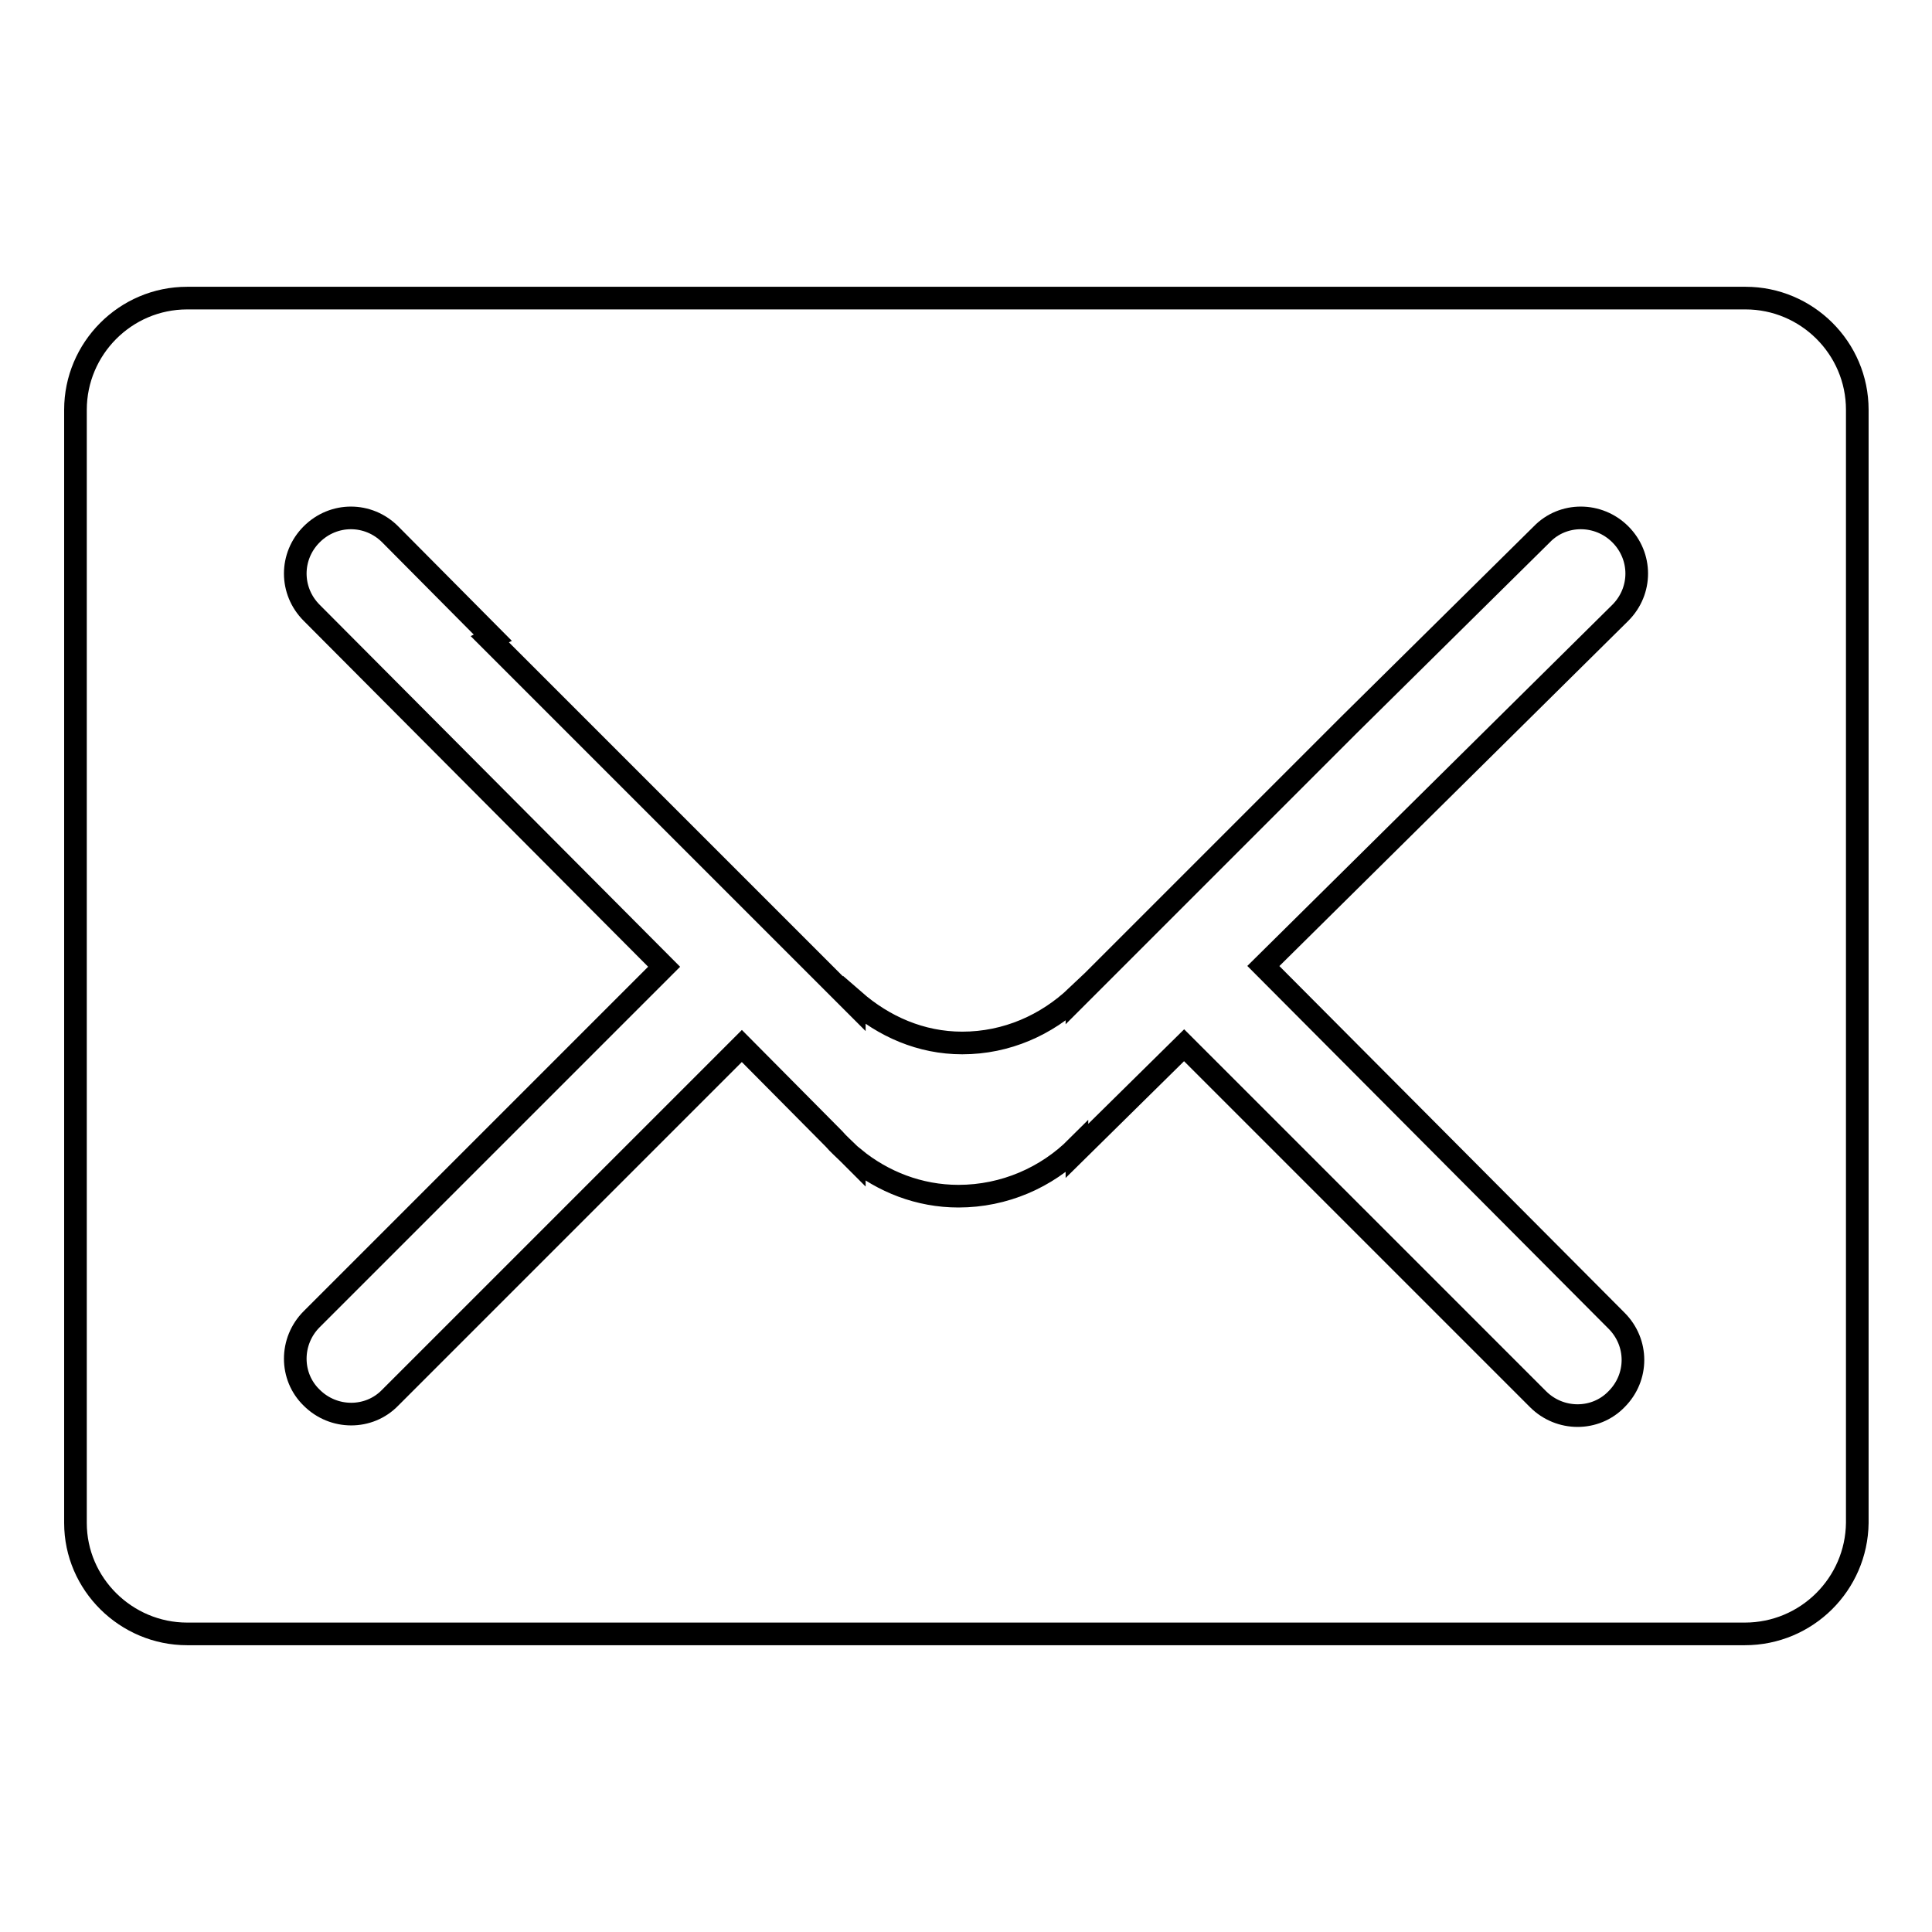 <?xml version="1.0" encoding="utf-8"?>
<!-- Svg Vector Icons : http://www.onlinewebfonts.com/icon -->
<!DOCTYPE svg PUBLIC "-//W3C//DTD SVG 1.1//EN" "http://www.w3.org/Graphics/SVG/1.1/DTD/svg11.dtd">
<svg version="1.1" xmlns="http://www.w3.org/2000/svg" xmlns:xlink="http://www.w3.org/1999/xlink" x="0px" y="0px" viewBox="0 0 256 256" enable-background="new 0 0 256 256" xml:space="preserve">
<g><g><path stroke-width="3" fill-opacity="0" stroke="#000000"  d="M231.2,216.5H24.8c-8.1,0-14.8-6.6-14.8-14.7V54.3c0-8.1,6.6-14.8,14.8-14.8h206.5c8.1,0,14.8,6.6,14.8,14.8v147.5C246,209.9,239.4,216.5,231.2,216.5z M214.7,70.8c-2.9-2.9-7.6-2.9-10.4,0l-25.6,25.3l-36,36v-0.1c-4,3.8-9.3,6.2-15.2,6.2c-5.5,0-10.4-2.2-14.3-5.6v0.4L64.9,84.7l0.4-0.2L51.7,70.8c-2.9-2.9-7.5-2.9-10.4,0c-2.9,2.9-2.9,7.5,0,10.4l46.7,46.9l-46.7,46.7c-2.9,2.9-2.9,7.6,0,10.4c2.9,2.9,7.6,2.9,10.4,0l46.6-46.6l12.2,12.3c0.6,0.7,1.3,1.3,1.9,1.9l0.8,0.8v-0.1c3.8,3.1,8.6,5,13.8,5c6.1,0,11.7-2.5,15.7-6.5v0.5l14.2-14l46.9,46.9c2.9,2.9,7.6,2.9,10.4,0c2.9-2.9,2.9-7.5,0-10.4L167.4,128l47.3-46.8C217.6,78.3,217.6,73.7,214.7,70.8z"/></g></g>
</svg>